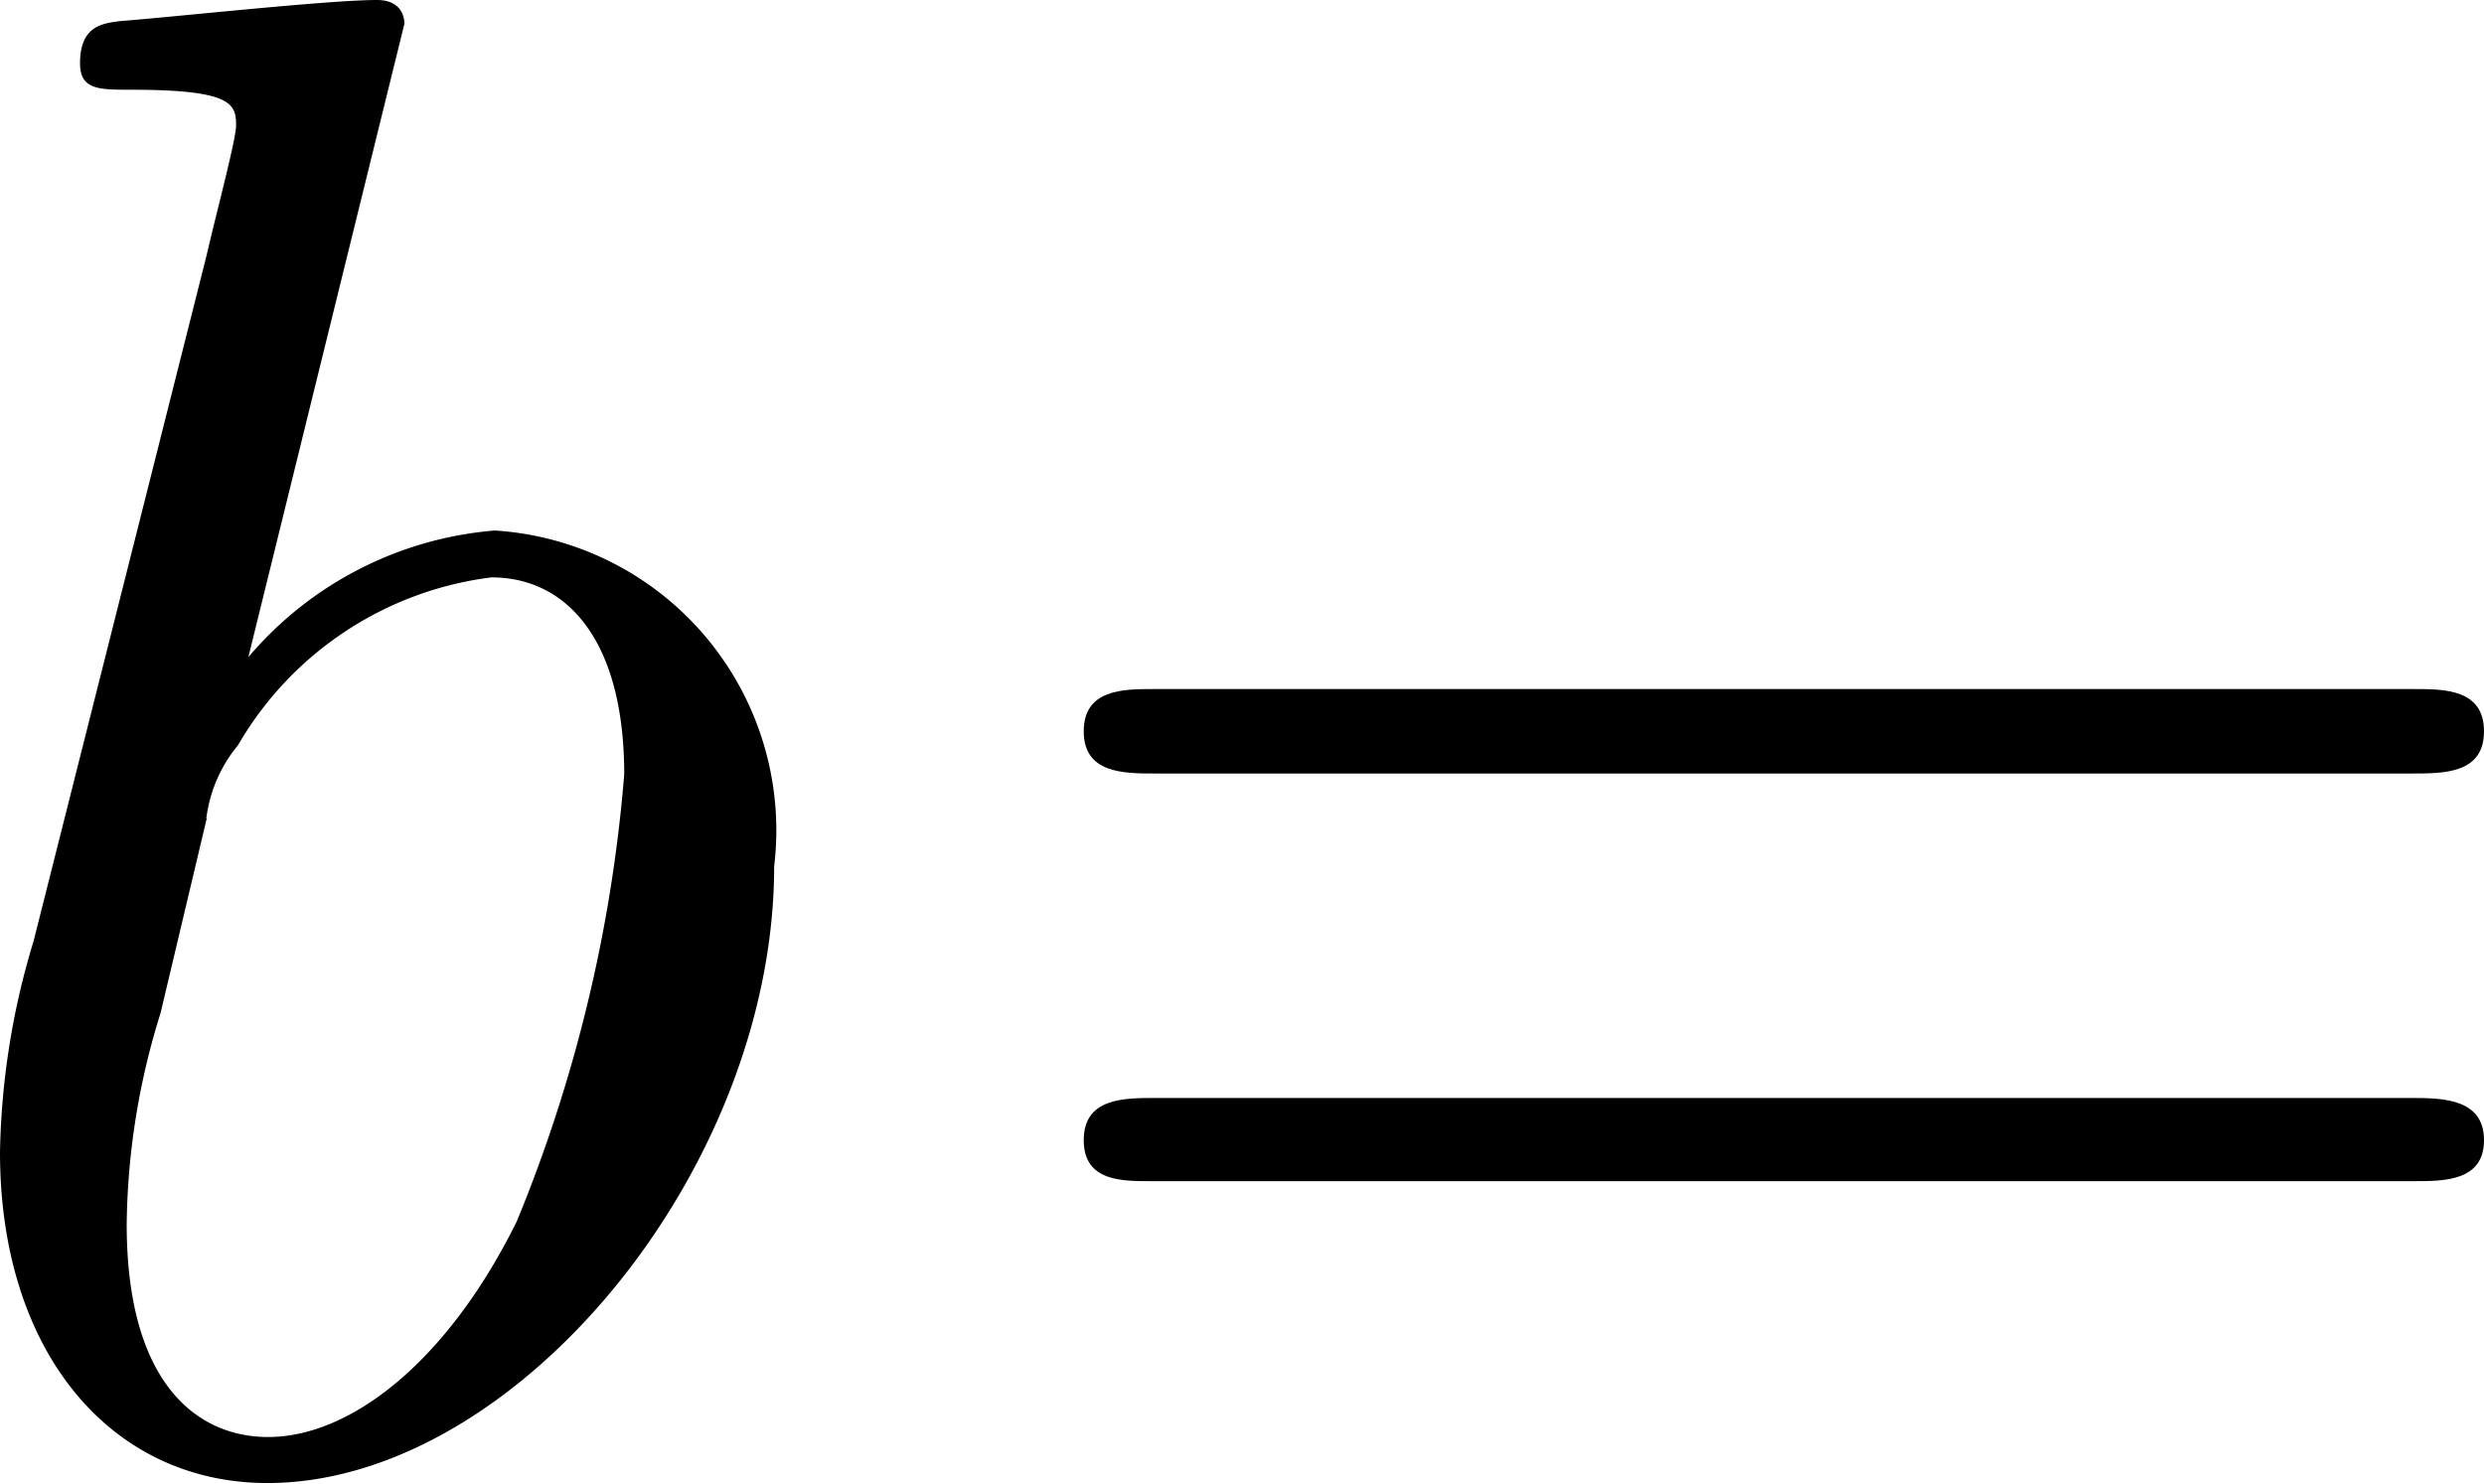 <svg xmlns="http://www.w3.org/2000/svg" viewBox="0 0 11.763 7.029"><title>icon_b</title><g id="レイヤー_2" data-name="レイヤー 2"><g id="Workplace"><g id="icon_b"><path d="M1.915.111c0-.009,0-.111-.13-.111C1.556,0,.828.08.568.1.488.111.379.12.379.3c0,.125.089.125.239.125.479,0,.5.066.5.169,0,.066-.09.4-.14.617L.159,4.458a3.629,3.629,0,0,0-.159,1c0,.95.528,1.567,1.266,1.567,1.177,0,2.4-1.487,2.4-2.921A1.423,1.423,0,0,0,2.343,2.513a1.711,1.711,0,0,0-1.167.6l.739-3ZM.977,3.877a.675.675,0,0,1,.15-.347,1.619,1.619,0,0,1,1.2-.795c.359,0,.629.3.629.933a7.048,7.048,0,0,1-.509,2.118c-.329.666-.788,1.021-1.177,1.021C.927,6.807.6,6.545.6,5.8a3.452,3.452,0,0,1,.16-1l.219-.923"/><path d="M11.424,3.664c.15,0,.339,0,.339-.2s-.189-.2-.329-.2H5.461c-.14,0-.329,0-.329.2s.189.2.339.2Zm.01,1.931c.14,0,.329,0,.329-.194s-.189-.2-.339-.2H5.471c-.15,0-.339,0-.339.2s.189.194.329.194h5.973"/></g></g></g></svg>